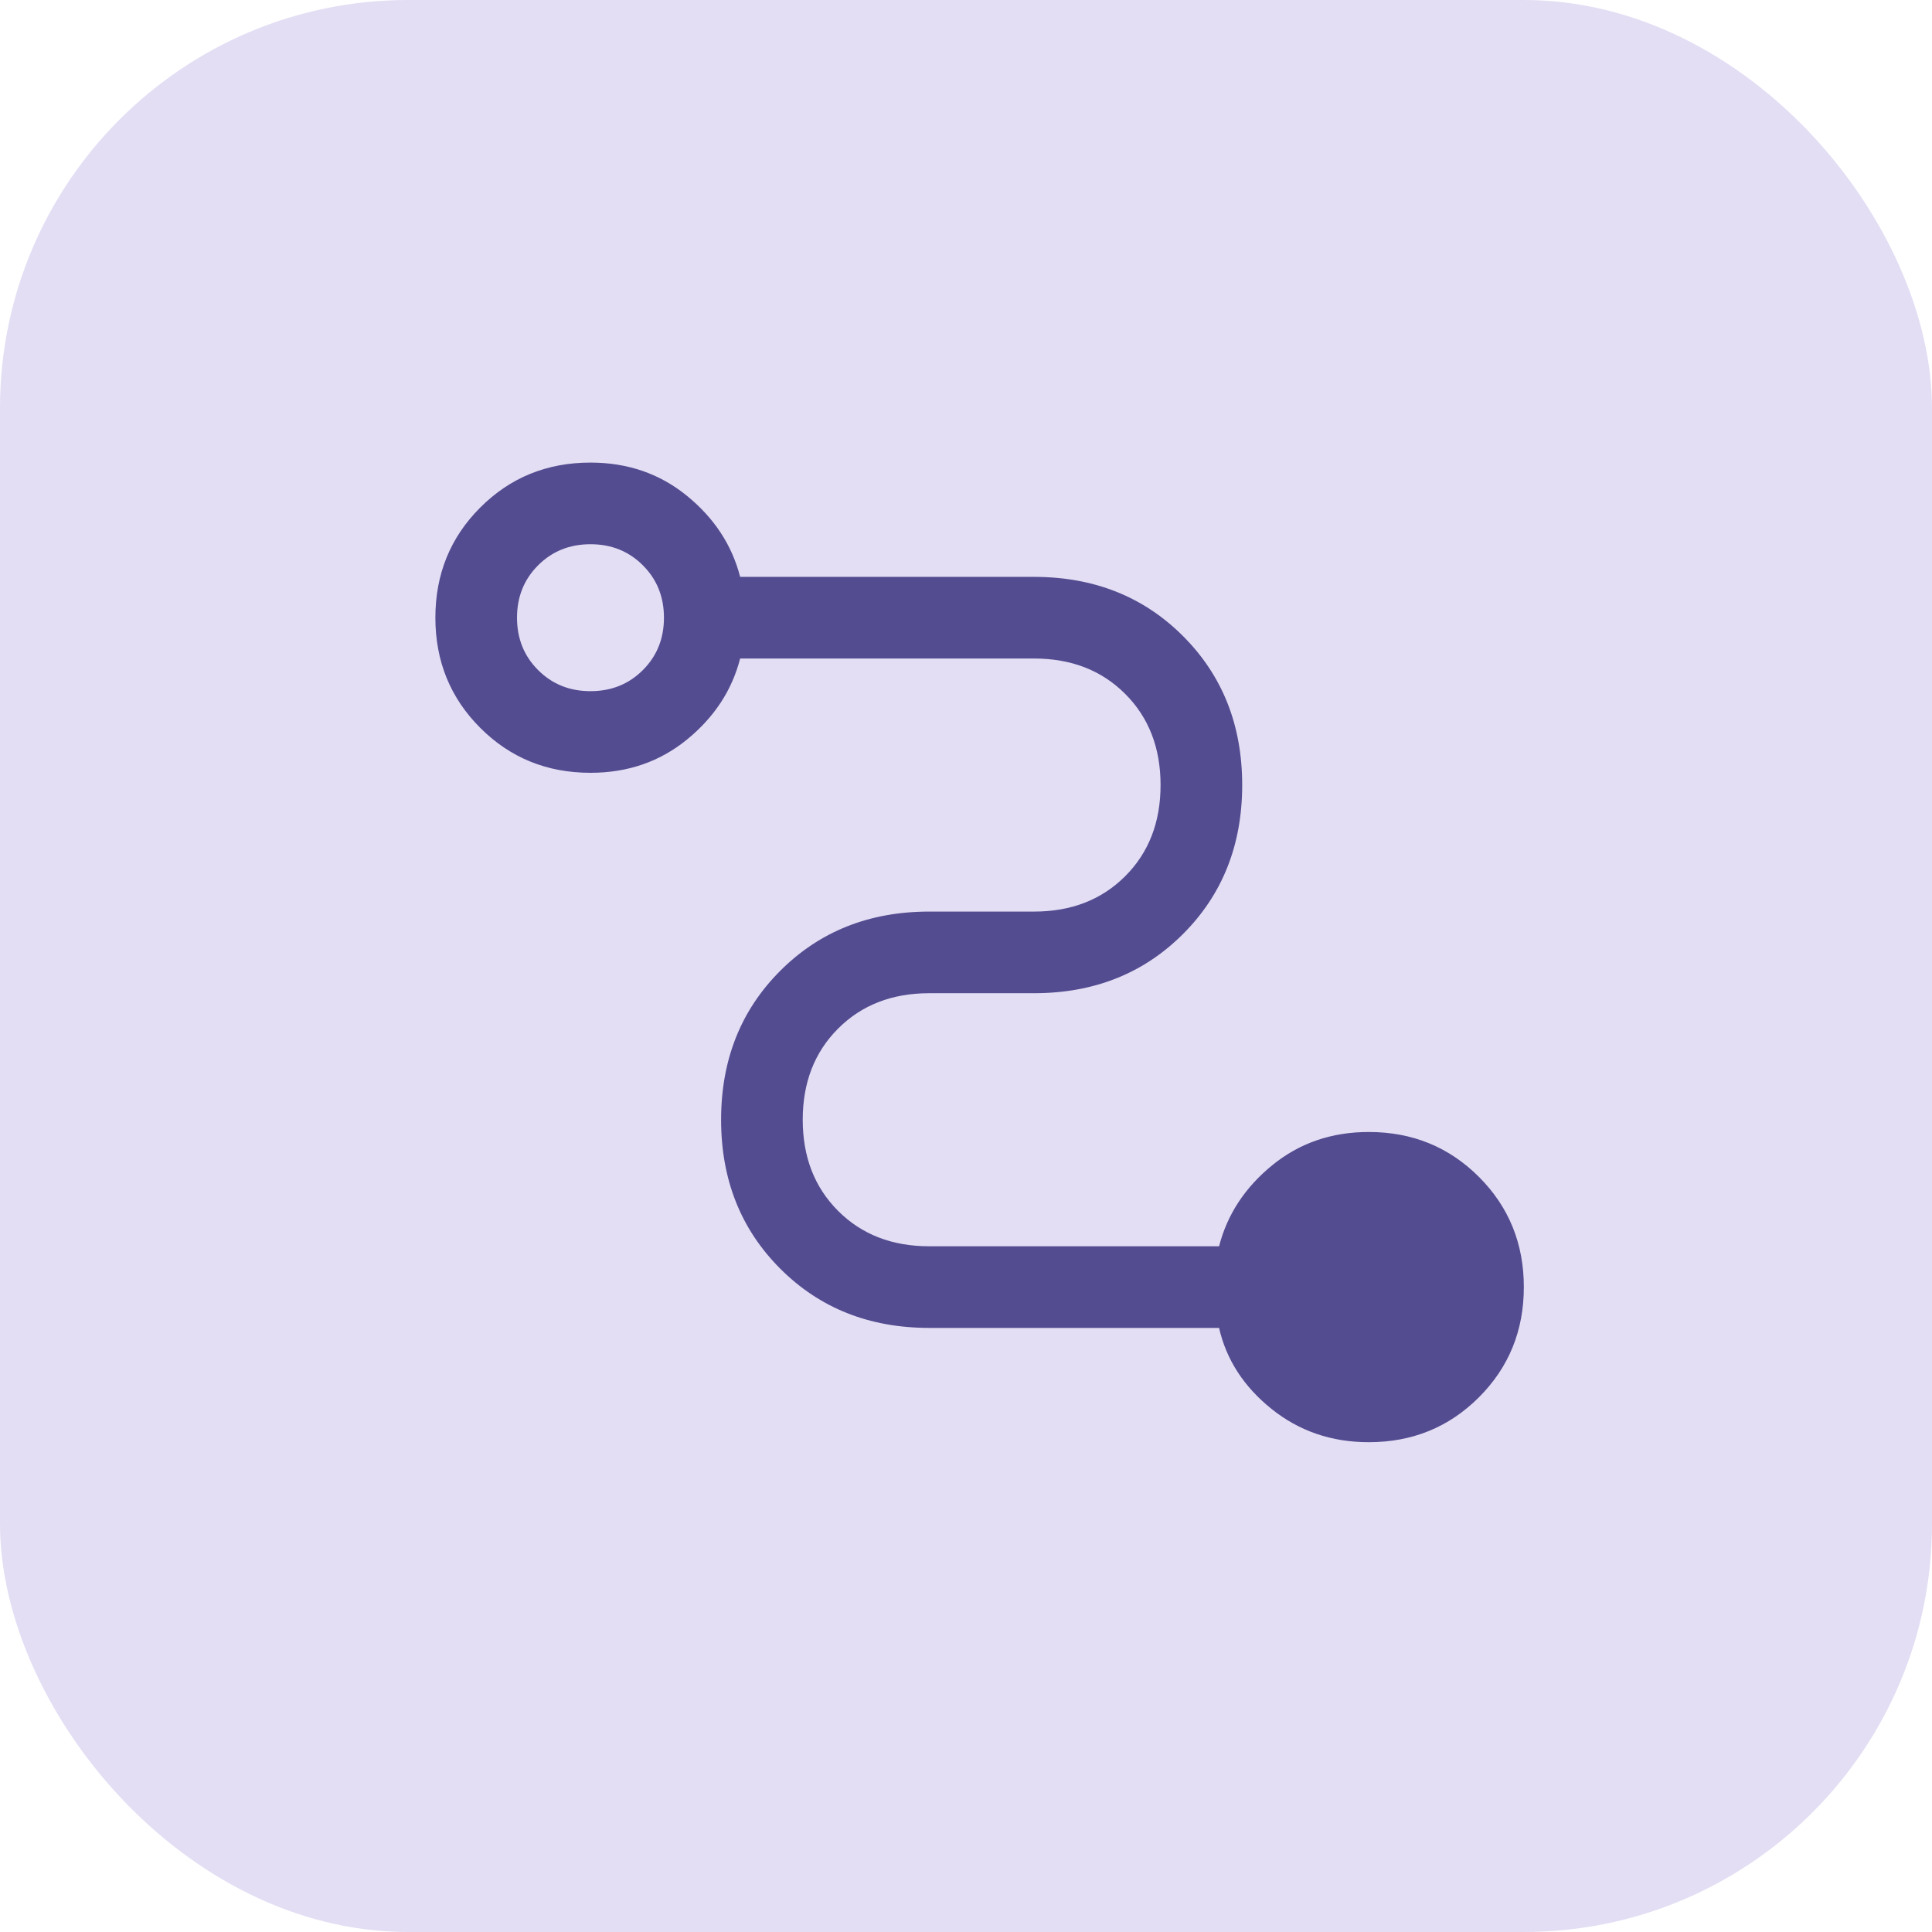<?xml version="1.0" encoding="UTF-8"?> <svg xmlns="http://www.w3.org/2000/svg" width="71" height="71" viewBox="0 0 71 71" fill="none"> <rect width="71" height="71" rx="15" fill="#E3DEF4"></rect> <path d="M50.3 53C48.933 53 47.742 52.592 46.725 51.775C45.708 50.958 45.067 49.967 44.8 48.8H34.15C31.95 48.8 30.125 48.075 28.675 46.625C27.225 45.175 26.5 43.35 26.5 41.15C26.5 38.95 27.225 37.125 28.675 35.675C30.125 34.225 31.95 33.5 34.15 33.5H38C39.367 33.5 40.483 33.067 41.35 32.2C42.217 31.333 42.65 30.217 42.65 28.85C42.65 27.483 42.217 26.367 41.35 25.5C40.483 24.633 39.367 24.2 38 24.2H27.2C26.9 25.367 26.25 26.358 25.25 27.175C24.25 27.992 23.067 28.4 21.7 28.4C20.1 28.4 18.75 27.85 17.65 26.75C16.55 25.65 16 24.3 16 22.7C16 21.1 16.55 19.75 17.65 18.65C18.75 17.55 20.1 17 21.7 17C23.067 17 24.25 17.408 25.25 18.225C26.25 19.042 26.9 20.033 27.2 21.2H38C40.2 21.2 42.025 21.925 43.475 23.375C44.925 24.825 45.65 26.65 45.65 28.85C45.65 31.05 44.925 32.875 43.475 34.325C42.025 35.775 40.2 36.5 38 36.5H34.15C32.783 36.5 31.667 36.933 30.8 37.8C29.933 38.667 29.5 39.783 29.5 41.15C29.5 42.517 29.933 43.633 30.8 44.5C31.667 45.367 32.783 45.8 34.15 45.8H44.8C45.1 44.633 45.75 43.642 46.75 42.825C47.75 42.008 48.933 41.6 50.3 41.6C51.9 41.6 53.25 42.15 54.35 43.25C55.45 44.35 56 45.7 56 47.3C56 48.9 55.45 50.25 54.35 51.35C53.25 52.45 51.9 53 50.3 53ZM21.7 25.4C22.467 25.4 23.108 25.142 23.625 24.625C24.142 24.108 24.4 23.467 24.4 22.7C24.4 21.933 24.142 21.292 23.625 20.775C23.108 20.258 22.467 20 21.7 20C20.933 20 20.292 20.258 19.775 20.775C19.258 21.292 19 21.933 19 22.7C19 23.467 19.258 24.108 19.775 24.625C20.292 25.142 20.933 25.4 21.7 25.4Z" fill="#534C90"></path> </svg> 